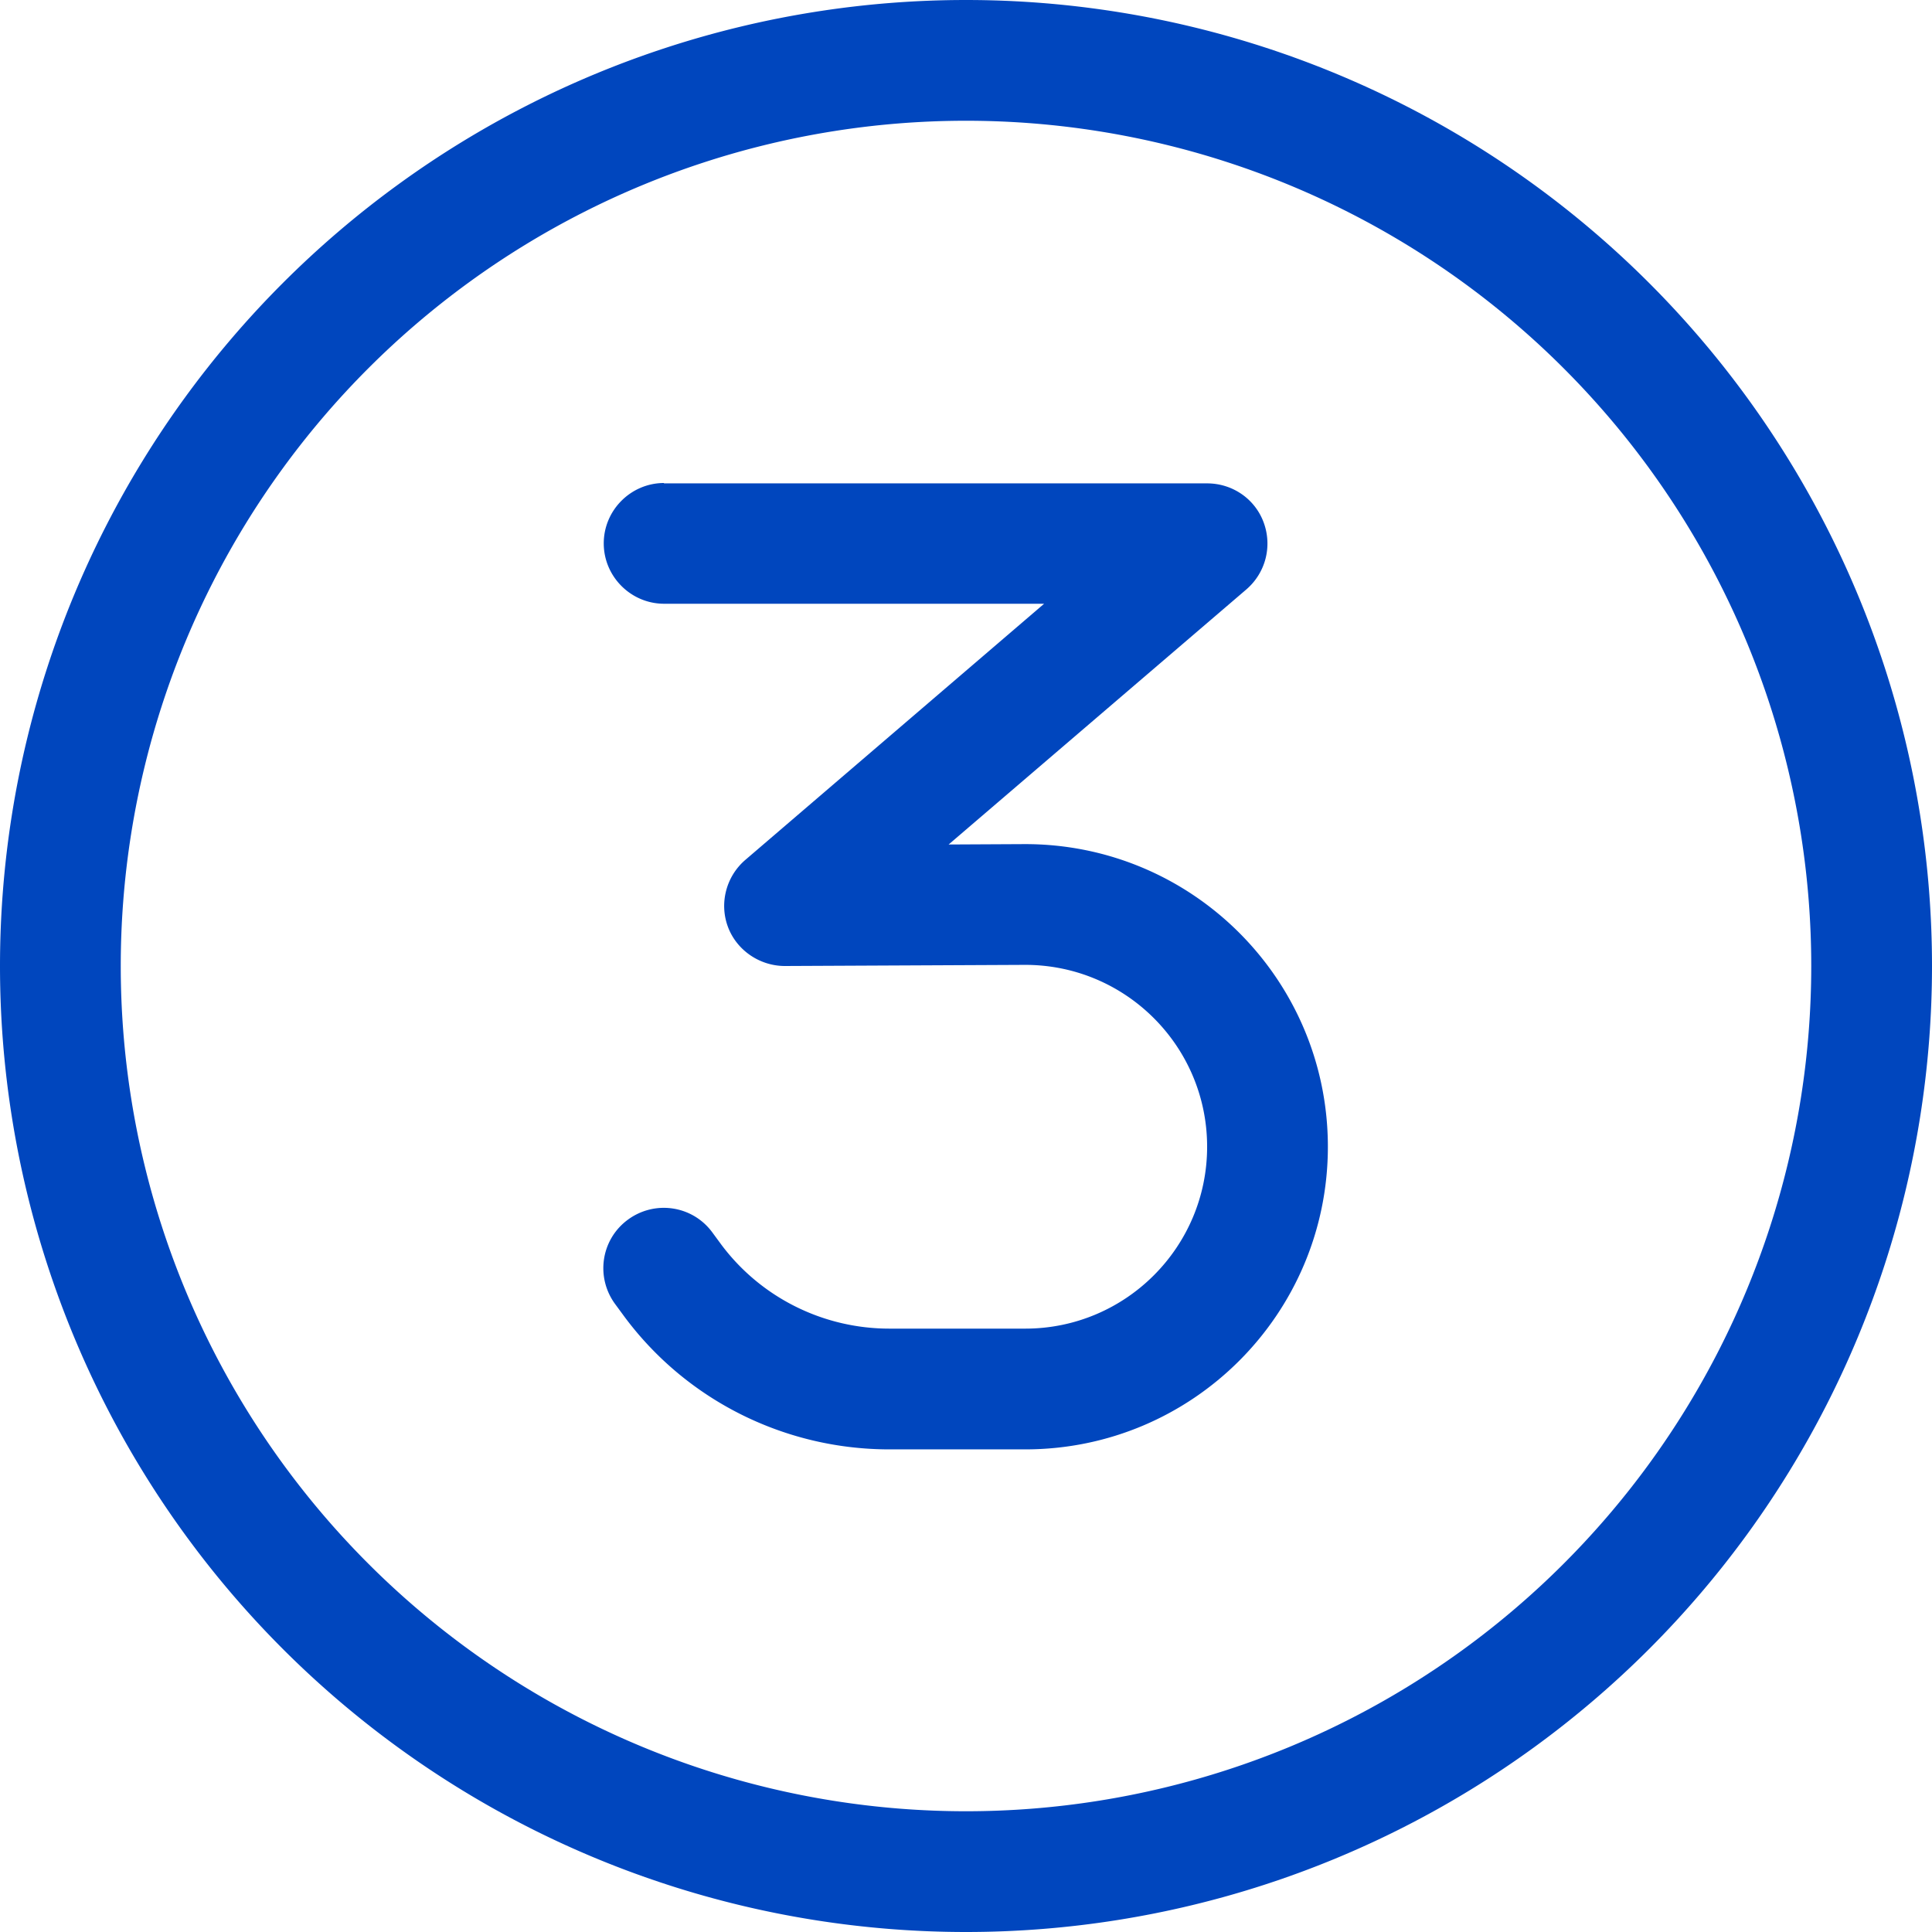 <svg viewBox="0 0 512 512" xmlns="http://www.w3.org/2000/svg"><path d="M256 32a224 224 0 1 1 0 448 224 224 0 1 1 0-448zm0 480A256 256 0 1 0 256 0a256 256 0 1 0 0 512zM176 128c-8.8 0-16 7.2-16 16s7.2 16 16 16l100.7 0-79.2 67.9c-5.1 4.4-6.9 11.5-4.6 17.7s8.4 10.4 15.1 10.4l63.5-.3c26.7-.1 48.4 21.5 48.4 48.2c0 26.6-21.6 48.2-48.2 48.2l-36 0c-17.5 0-34-8.2-44.5-22.2l-2.5-3.4c-5.3-7.1-15.3-8.5-22.4-3.2s-8.5 15.3-3.2 22.4l2.5 3.4c16.5 22.1 42.5 35 70.1 35l36 0c44.3 0 80.2-35.9 80.2-80.2c0-44.4-36.1-80.4-80.6-80.2l-19.9 .1 78.9-67.6c5.1-4.4 6.9-11.4 4.6-17.7s-8.3-10.4-15-10.4l-144 0z" fill="#0046be"></path></svg>
